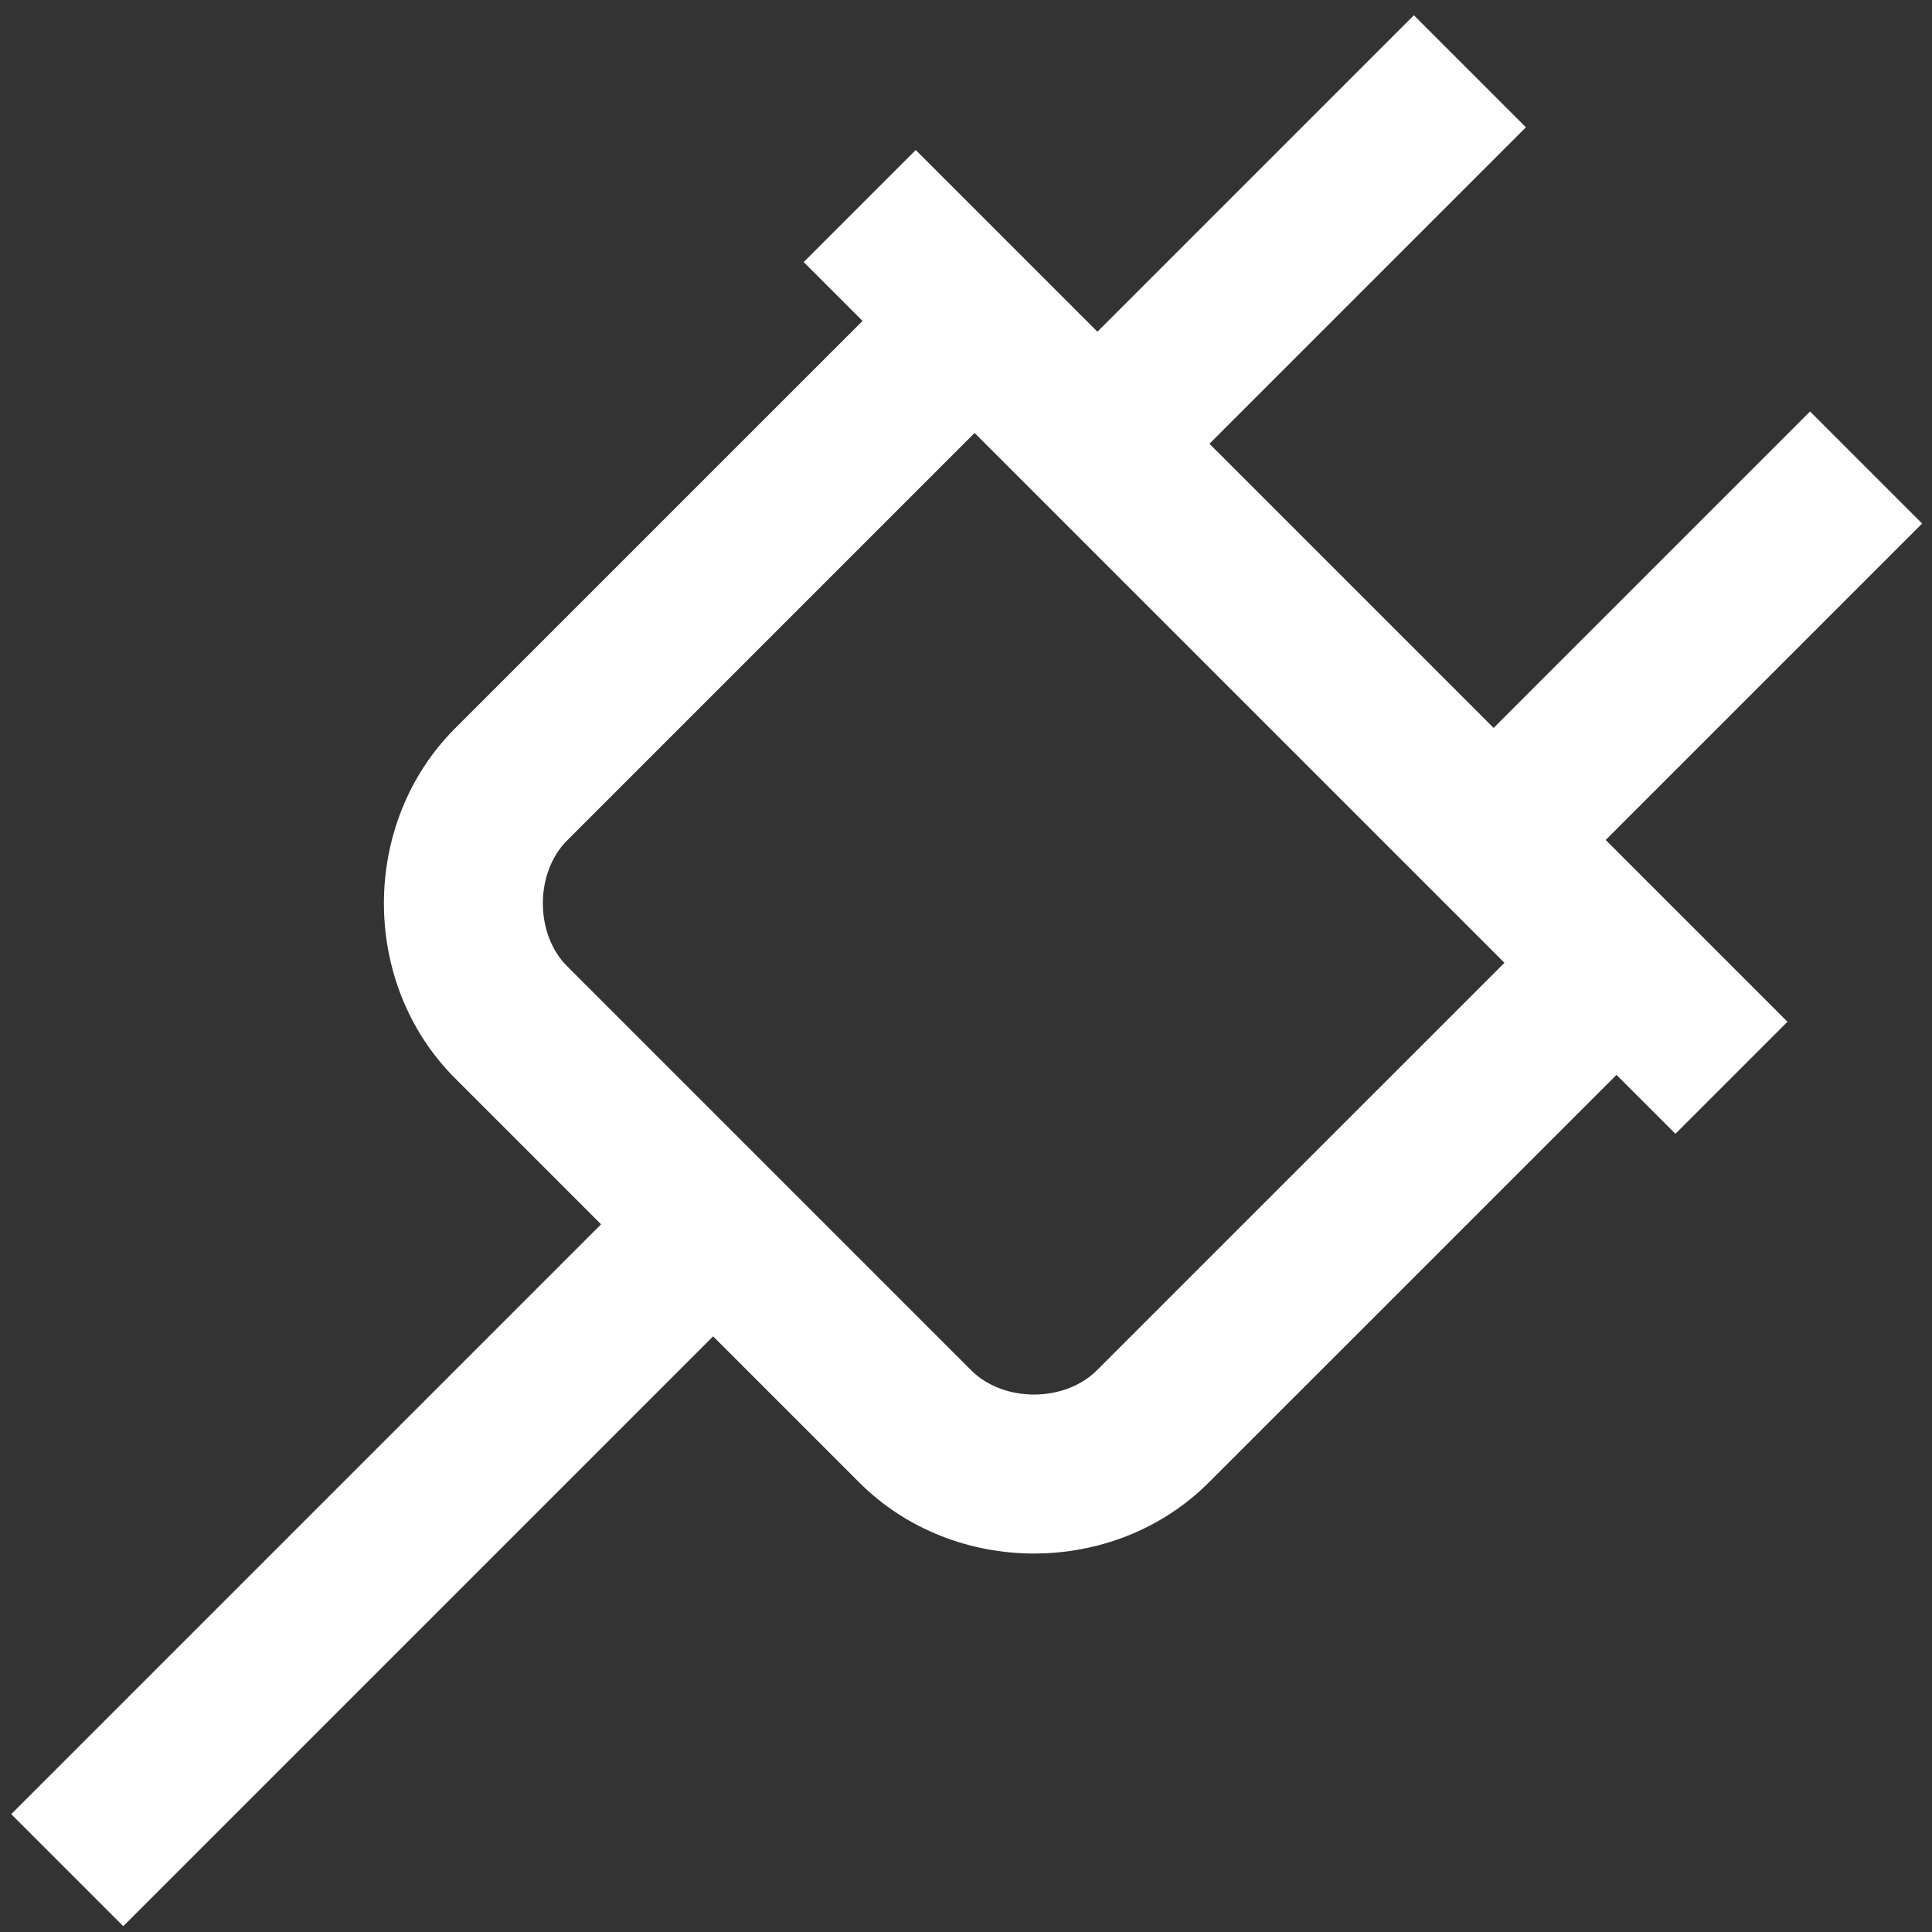 <?xml version="1.0" encoding="UTF-8"?>
<svg id="Layer_1" xmlns="http://www.w3.org/2000/svg" viewBox="0 0 800.75 800.75">
  <rect x="0" y="0" width="800.75" height="800.75" fill="#333333" stroke="none"/>
  <defs>
    <style>
      .cls-1 {
        fill: none;
      }

      .cls-2 {
        fill: #fff;
      }
    </style>
  </defs>
  <rect class="cls-1" width="800.75" height="800.75"/>
  <rect class="cls-2" x="504.13" y="10.55" width="65.68" height="510.96" transform="translate(-30.83 457.63) rotate(-45)"/>
  <path class="cls-2" d="M428.59,643.89c-26.43,0-52.84-9.83-72.49-29.48l-167.51-167.51c-39.29-39.28-39.29-105.67-.02-144.98l174.09-174.07,46.44,46.44-174.07,174.07c-13.38,13.39-13.38,38.7,0,52.09l167.51,167.51c13.39,13.39,38.67,13.36,52.07,0l174.1-174.07,46.44,46.44-174.1,174.07c-19.63,19.65-46.06,29.48-72.47,29.48Z"/>
  <rect class="cls-2" x="-27.91" y="607.61" width="380.9" height="65.68" transform="translate(-405.26 302.52) rotate(-45)"/>
  <rect class="cls-2" x="599.01" y="233.18" width="204.36" height="65.68" transform="translate(17.27 573.73) rotate(-45)"/>
  <rect class="cls-2" x="434.79" y="68.95" width="204.36" height="65.68" transform="translate(85.3 409.51) rotate(-45)"/>
</svg>
